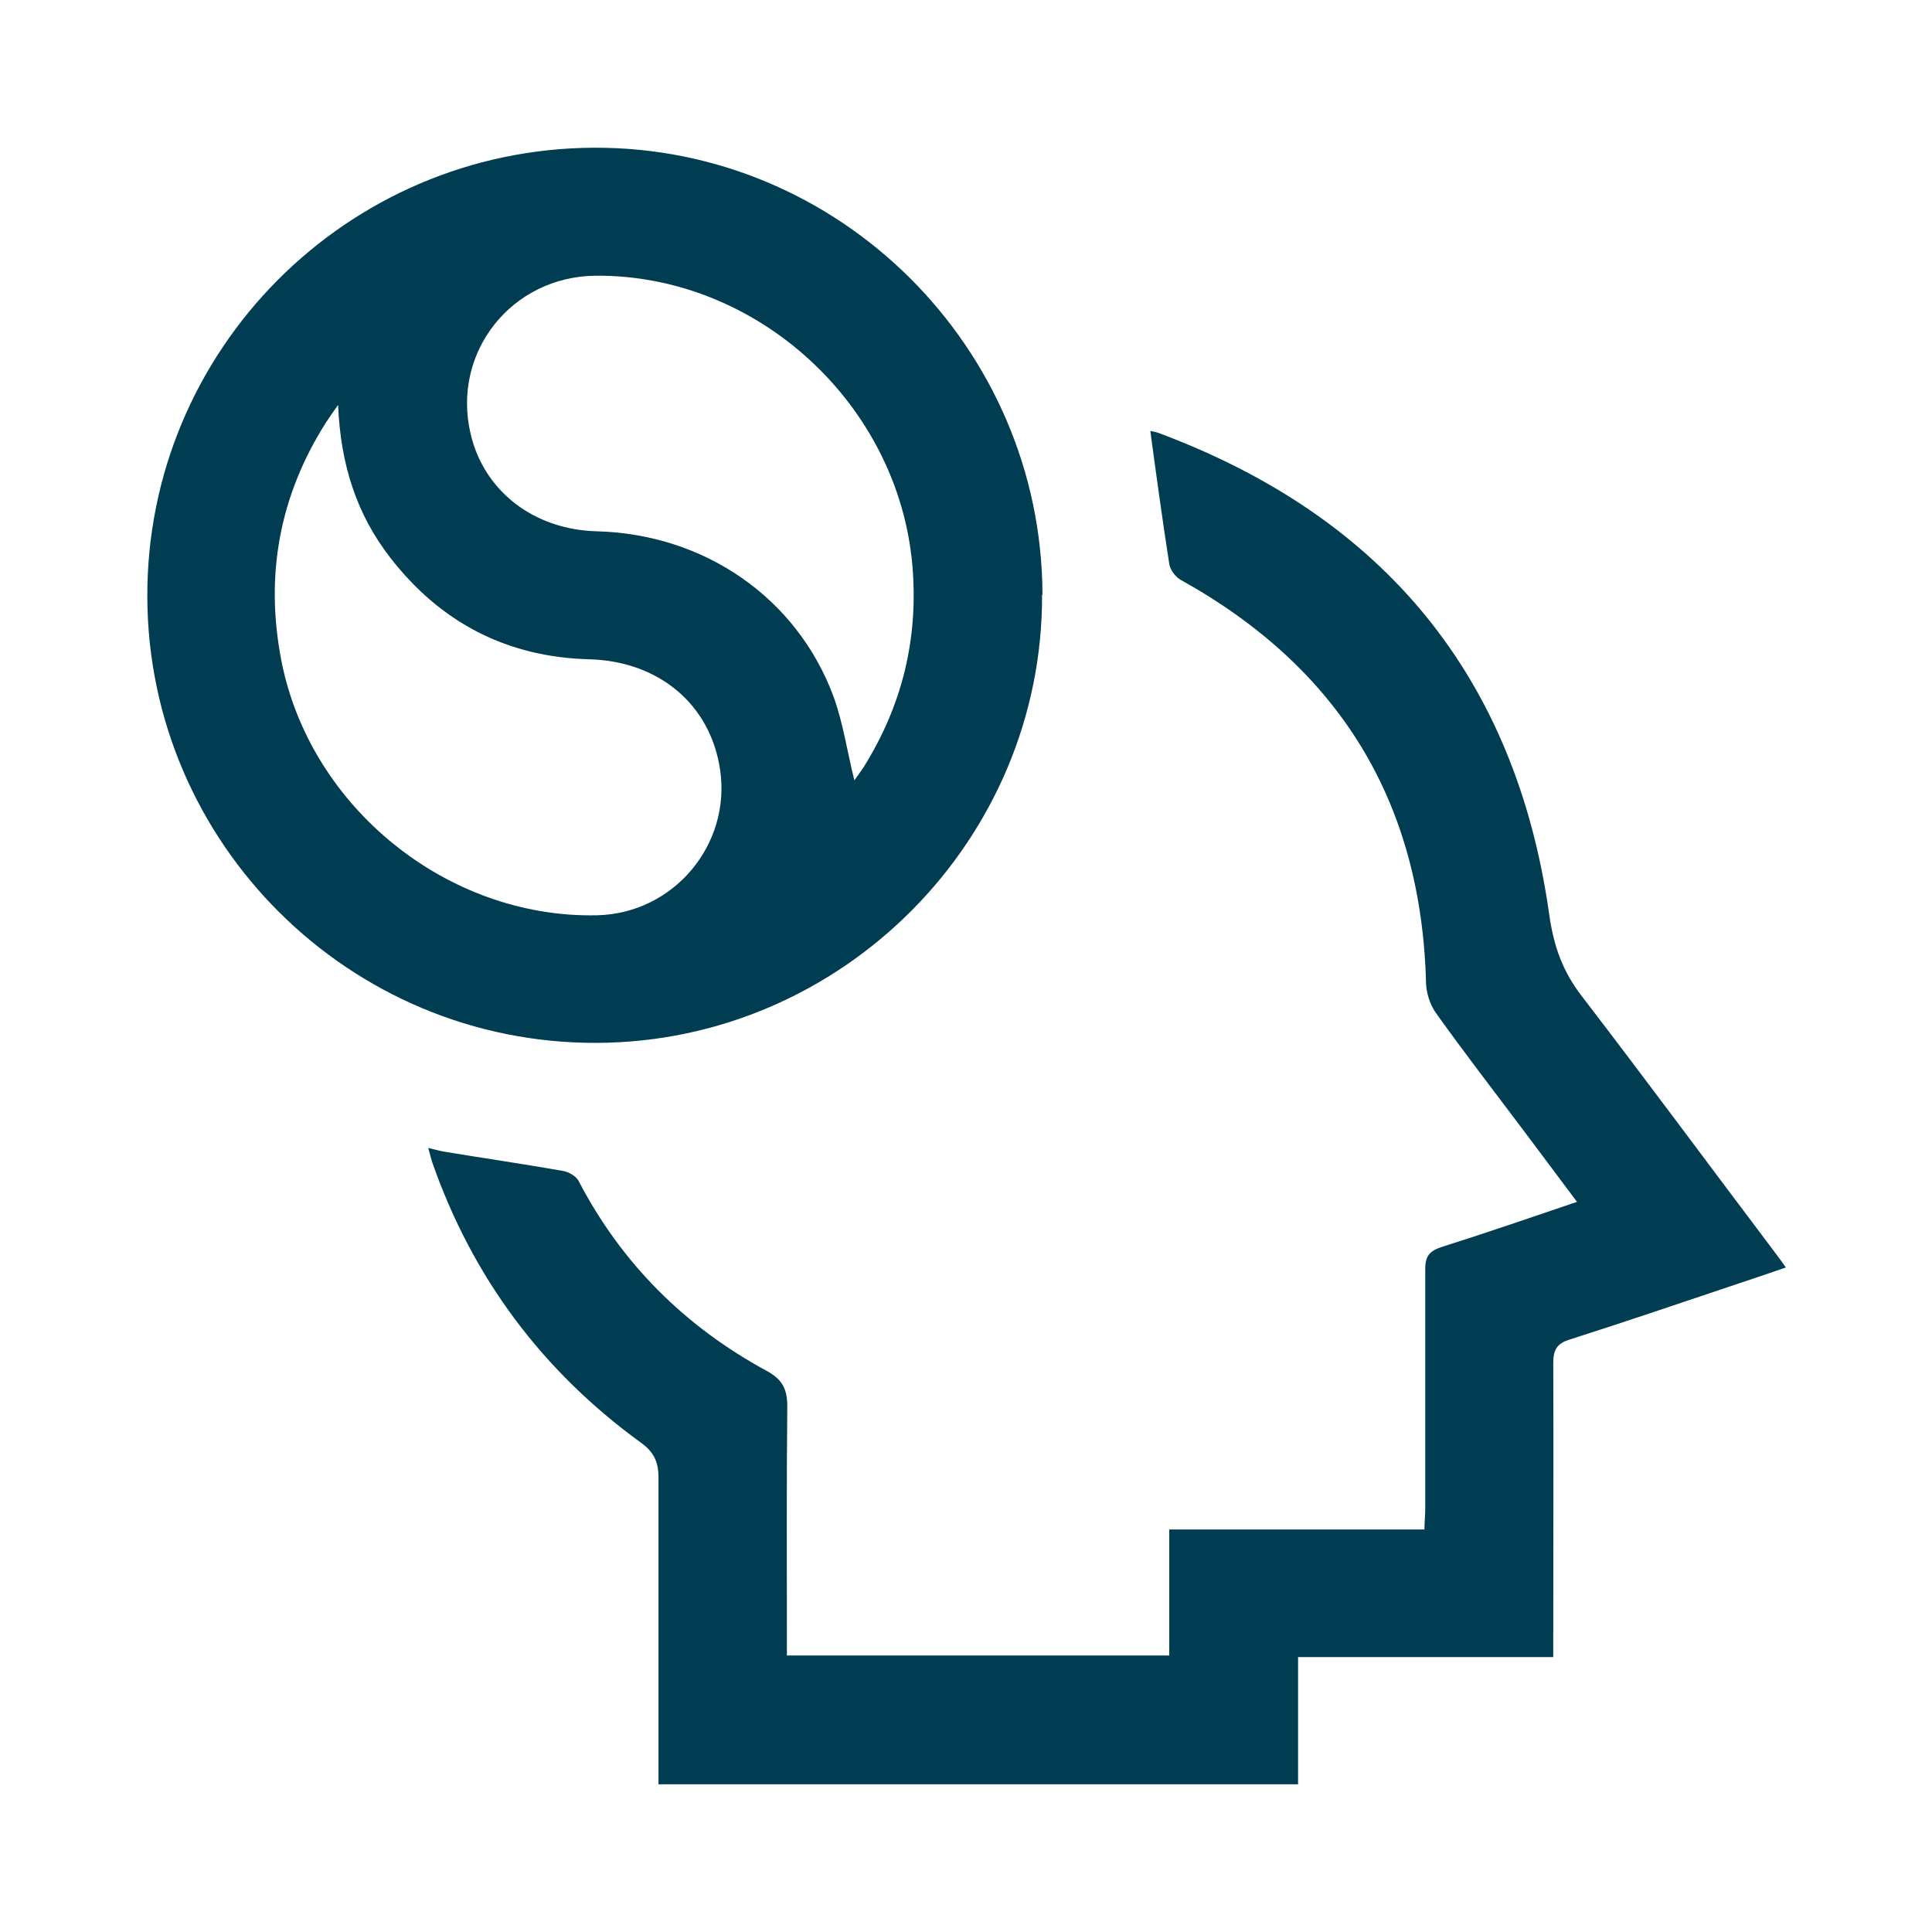 <svg xmlns="http://www.w3.org/2000/svg" version="1.1" viewBox="0 0 48 48">
  <!-- Generator: Adobe Illustrator 28.7.0, SVG Export Plug-In . SVG Version: 1.2.0 Build 136)  -->
  <g>
    <g id="Minder_stress">
      <g id="PpkNcP.tif">
        <g>
          <path d="M25.89,14.78c.02,6.09-4.97,11.11-11.07,11.13-6.13.02-11.14-4.95-11.16-11.08-.02-6.13,4.95-11.13,11.09-11.16,6.11-.03,11.13,4.97,11.15,11.1ZM21.21,19.41c.07-.1.16-.22.24-.34.96-1.53,1.37-3.19,1.22-5-.34-4.02-3.85-7.25-7.87-7.22-2.09.02-3.58,1.9-3.11,3.92.33,1.43,1.57,2.39,3.14,2.43,2.67.07,4.97,1.65,5.88,4.11.24.66.34,1.38.52,2.09ZM8.4,10.06c-.15.21-.23.33-.31.45-1.15,1.82-1.51,3.79-1.1,5.9.71,3.65,4.13,6.41,7.84,6.33,1.9-.04,3.34-1.75,3.06-3.62-.24-1.62-1.52-2.69-3.24-2.74-2.05-.05-3.7-.91-4.95-2.52-.84-1.08-1.24-2.32-1.3-3.8Z" fill="#003d52"/>
          <path d="M29.05,41.14v-3.14h6.34c0-.2.02-.35.02-.51,0-1.99,0-3.97,0-5.96,0-.33.11-.45.41-.55,1.11-.35,2.21-.73,3.36-1.12-.44-.59-.86-1.15-1.28-1.71-.75-1-1.51-1.98-2.23-2.99-.14-.2-.23-.48-.24-.72-.11-4.51-2.15-7.84-6.09-10.03-.13-.07-.27-.25-.29-.4-.17-1.09-.32-2.19-.47-3.3.03,0,.14.02.24.06,5.57,2.09,8.84,6.05,9.67,11.95.11.78.33,1.41.81,2.03,1.59,2.07,3.14,4.17,4.71,6.25.11.15.22.29.36.49-.41.14-.78.27-1.15.39-1.4.47-2.81.95-4.22,1.4-.33.1-.41.27-.41.59.01,2.27,0,4.53,0,6.8,0,.15,0,.31,0,.5h-6.34v3.16h-15.89v-.47c0-2.38,0-4.77,0-7.15,0-.4-.12-.64-.44-.87-2.45-1.78-4.18-4.1-5.18-6.96-.03-.1-.06-.2-.1-.36.17.04.3.08.44.1.97.16,1.93.3,2.9.47.14.02.33.13.39.24,1.07,2.06,2.65,3.63,4.68,4.73.4.22.51.46.51.89-.02,1.91-.01,3.82-.01,5.72,0,.14,0,.29,0,.46h9.51Z" fill="#003d52"/>
        </g>
      </g>
    </g>
  </g>
</svg>